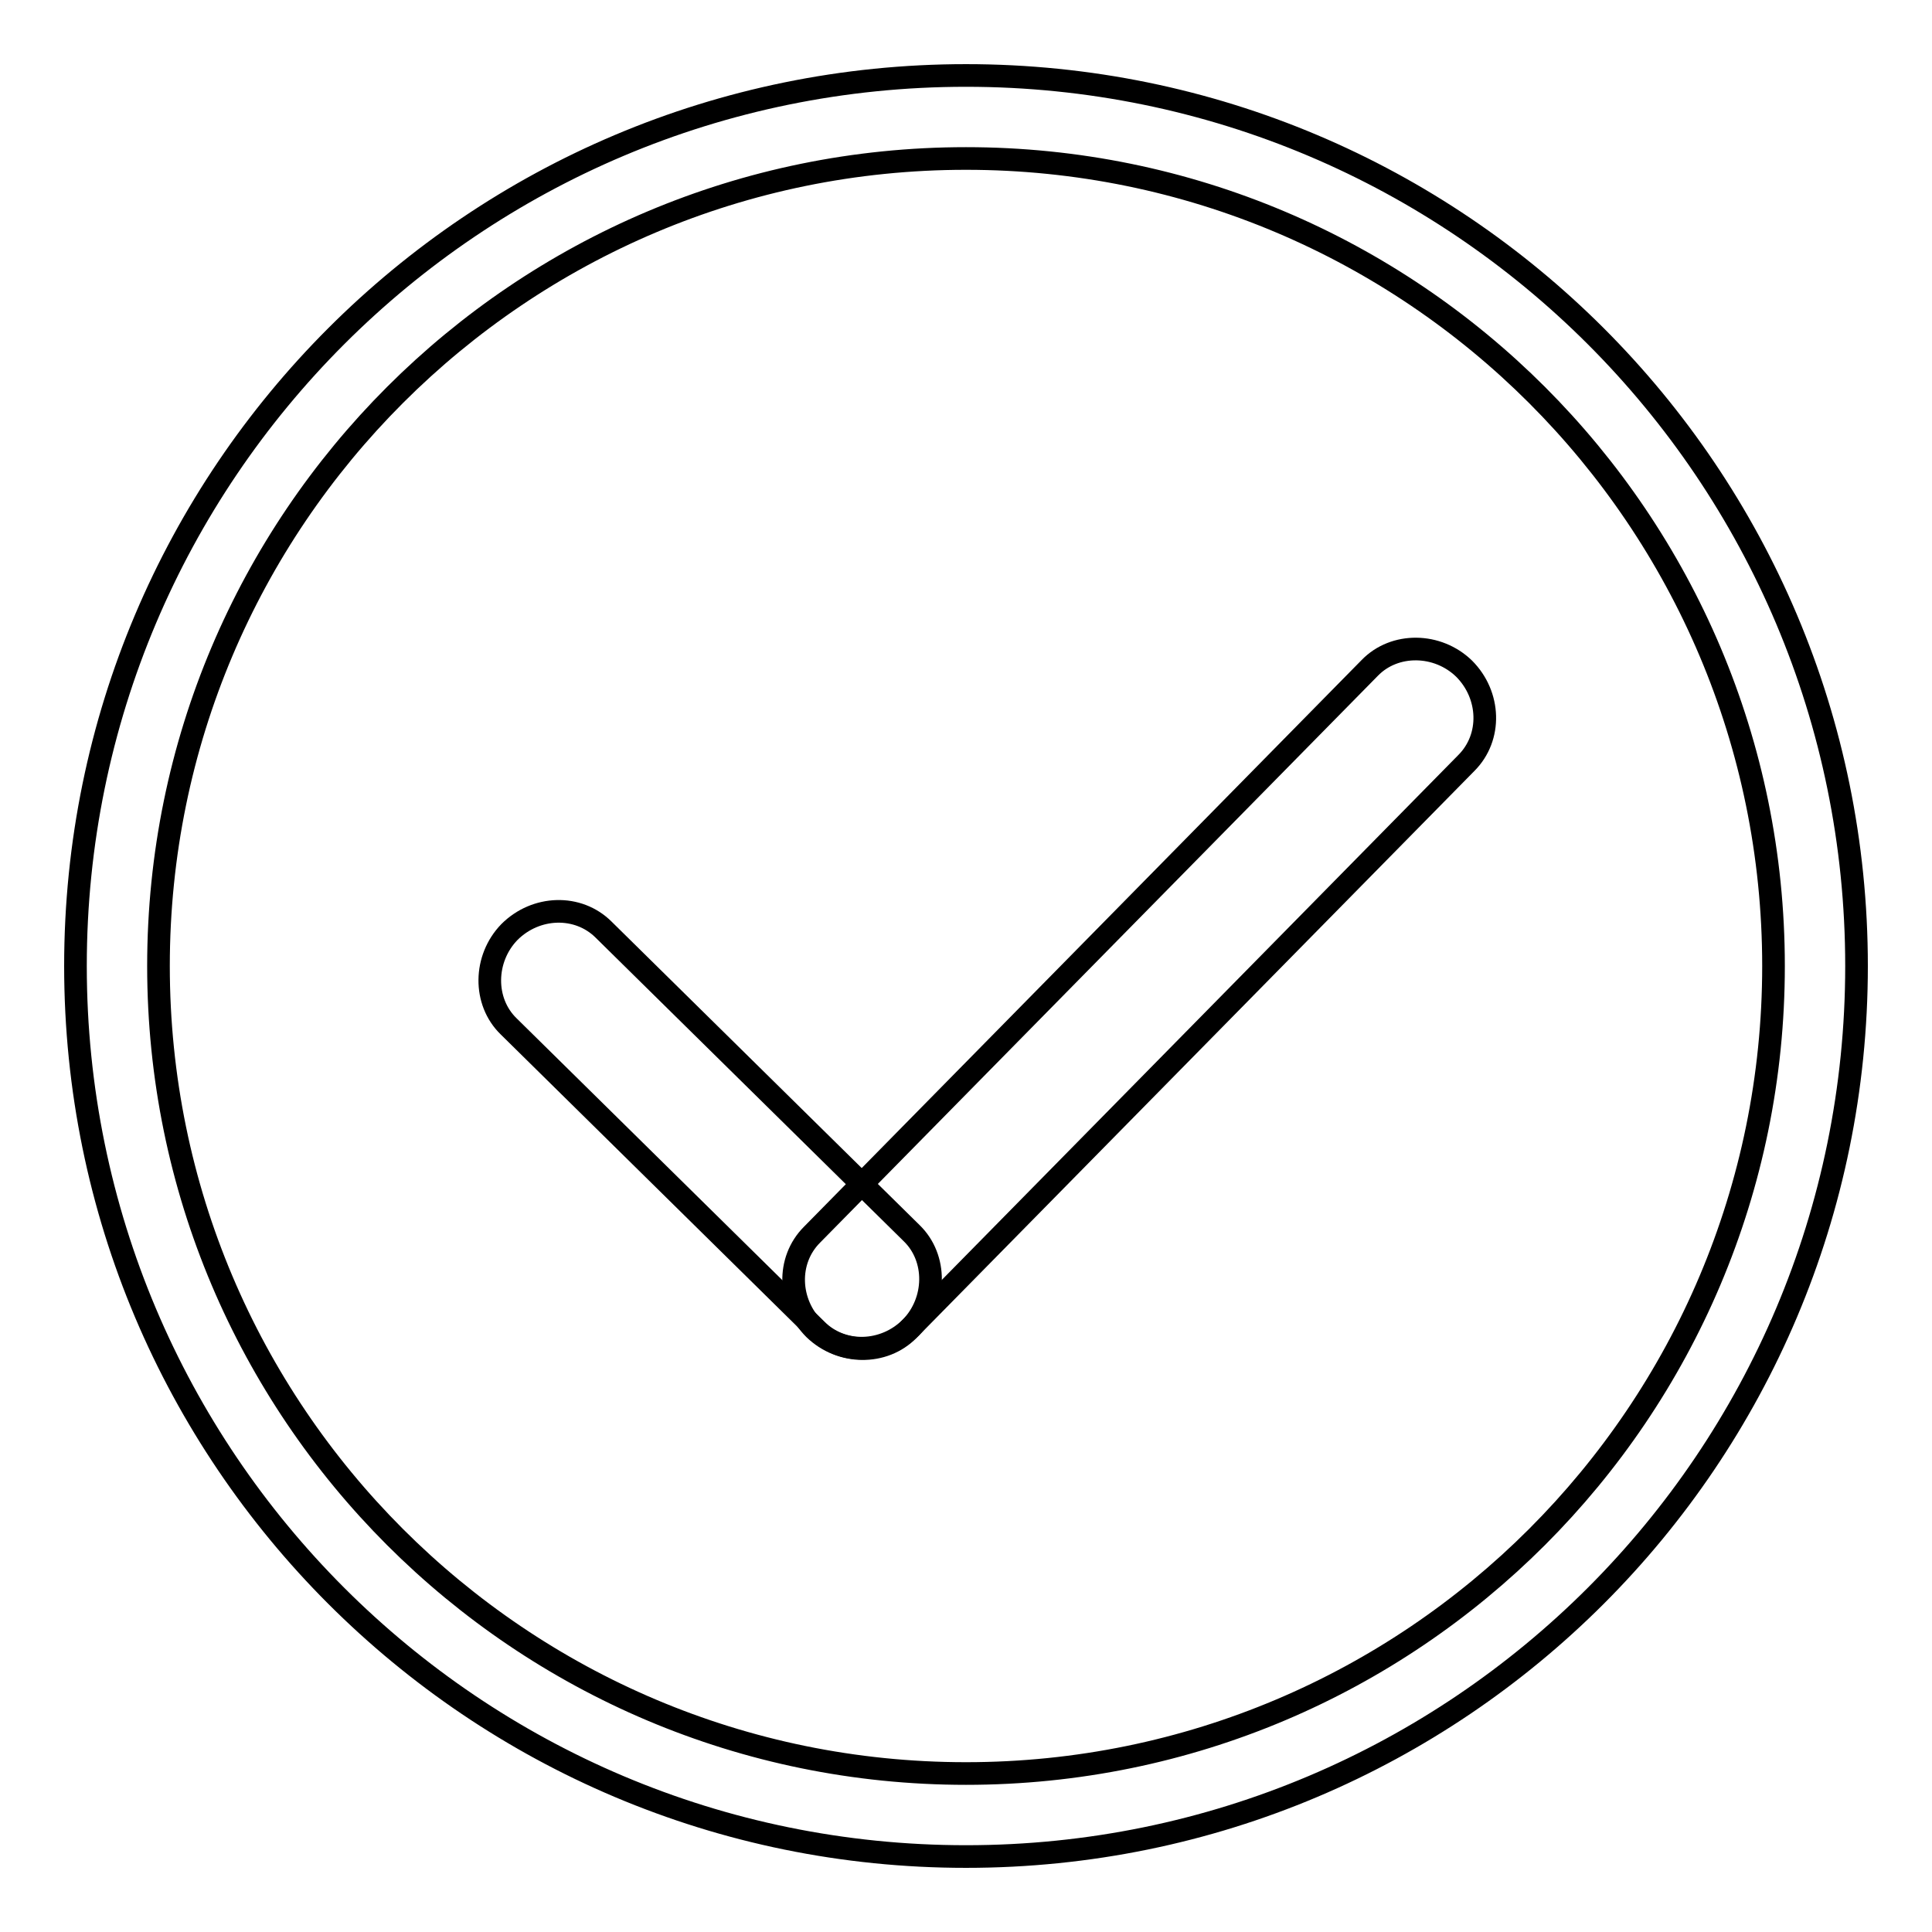 <?xml version="1.0" encoding="utf-8"?>
<!-- Svg Vector Icons : http://www.onlinewebfonts.com/icon -->
<!DOCTYPE svg PUBLIC "-//W3C//DTD SVG 1.1//EN" "http://www.w3.org/Graphics/SVG/1.1/DTD/svg11.dtd">
<svg version="1.1" xmlns="http://www.w3.org/2000/svg" xmlns:xlink="http://www.w3.org/1999/xlink" x="0px" y="0px" viewBox="0 0 256 256" enable-background="new 0 0 256 256" xml:space="preserve">
<g><g><path stroke-width="3" fill-opacity="0" stroke="#000000"  d="M128,10C62.8,10,10,62.8,10,128c0,65.2,52.8,118,118,118c65.2,0,118-52.8,118-118C246,62.8,193.2,10,128,10z M128,235c-59.1,0-107-47.9-107-107s47.9-107,107-107c59.1,0,107,47.9,107,107S187.1,235,128,235z"/><path stroke-width="3" fill-opacity="0" stroke="#000000"  d="M120.8,163.4c3.4,3.3,3.3,9-0.1,12.5l0,0c-3.5,3.5-9.1,3.7-12.5,0.3L67.4,136c-3.4-3.3-3.3-9,0.1-12.5l0,0c3.5-3.5,9.1-3.7,12.5-0.3L120.8,163.4z"/><path stroke-width="3" fill-opacity="0" stroke="#000000"  d="M181.5,88.5c3.3-3.4,9-3.3,12.5,0.1l0,0c3.5,3.5,3.7,9.1,0.3,12.5l-73.9,75.1c-3.3,3.4-9,3.3-12.5-0.1l0,0c-3.5-3.5-3.7-9.1-0.3-12.5L181.5,88.5z"/></g></g>
</svg>